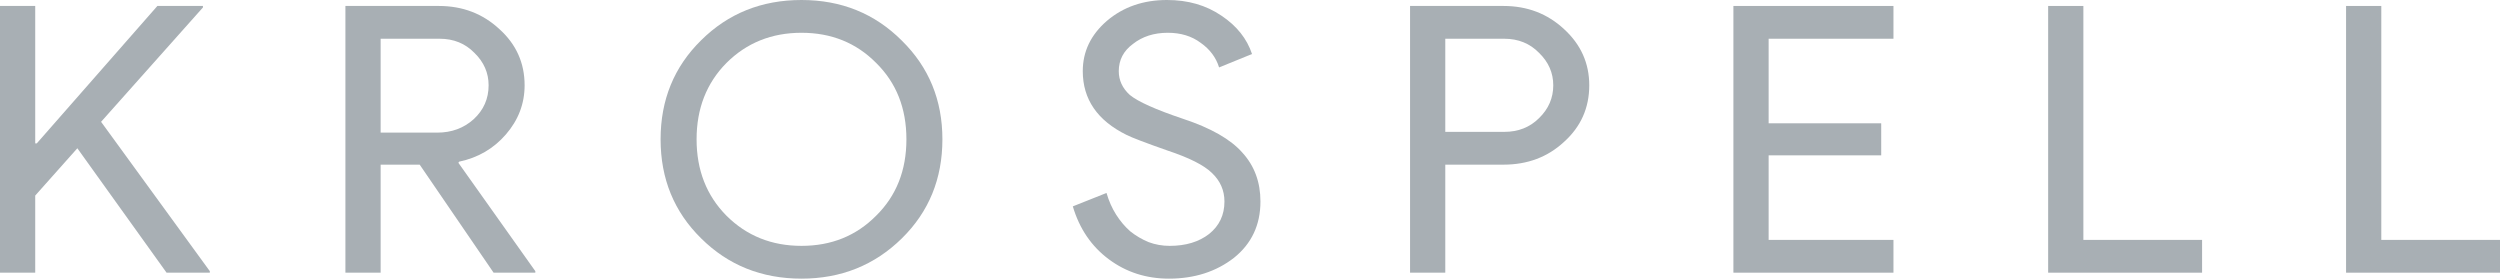 <svg width="323" height="36" viewBox="0 0 323 36" fill="none" xmlns="http://www.w3.org/2000/svg">
<path d="M20.333 0.77H26.22V0.963L13.06 15.738L27.11 35.037V35.23H21.52L9.993 19.155L4.551 25.267V35.23H0V0.77H4.551V18.529H4.749L20.333 0.77Z" fill="#A8AFB4"/>
<path d="M49.178 5.005V17.134H56.5C58.347 17.134 59.914 16.556 61.2 15.401C62.486 14.214 63.129 12.754 63.129 11.021C63.129 9.417 62.519 8.021 61.299 6.834C60.111 5.615 58.611 5.005 56.797 5.005H49.178ZM49.178 35.23H44.627V0.77H56.698C59.765 0.77 62.371 1.765 64.514 3.754C66.691 5.711 67.78 8.134 67.78 11.021C67.78 13.396 66.972 15.513 65.356 17.374C63.772 19.203 61.761 20.374 59.32 20.888L59.221 21.032L69.165 35.037V35.23H63.772L54.224 21.273H49.178V35.23Z" fill="#A8AFB4"/>
<path d="M121.759 18C121.759 23.102 120.011 27.369 116.515 30.802C112.986 34.267 108.666 36 103.554 36C98.409 36 94.088 34.267 90.592 30.802C87.096 27.369 85.348 23.102 85.348 18C85.348 12.898 87.096 8.631 90.592 5.198C94.088 1.733 98.409 0 103.554 0C108.699 0 113.019 1.749 116.515 5.246C120.011 8.679 121.759 12.931 121.759 18ZM89.999 18C89.999 21.979 91.285 25.267 93.857 27.866C96.463 30.465 99.695 31.765 103.554 31.765C107.413 31.765 110.628 30.465 113.201 27.866C115.806 25.299 117.109 22.011 117.109 18C117.109 13.989 115.806 10.7 113.201 8.134C110.628 5.535 107.413 4.235 103.554 4.235C99.695 4.235 96.463 5.535 93.857 8.134C91.285 10.733 89.999 14.021 89.999 18Z" fill="#A8AFB4"/>
<path d="M162.849 26.037C162.849 29.053 161.711 31.476 159.436 33.305C157.127 35.102 154.323 36 151.025 36C148.09 36 145.501 35.166 143.258 33.497C141.016 31.829 139.465 29.551 138.608 26.663L142.961 24.93C143.258 25.957 143.671 26.888 144.198 27.722C144.726 28.556 145.336 29.278 146.029 29.888C146.754 30.465 147.546 30.93 148.403 31.283C149.261 31.604 150.168 31.765 151.124 31.765C153.202 31.765 154.901 31.251 156.22 30.225C157.539 29.166 158.199 27.77 158.199 26.037C158.199 24.594 157.655 23.358 156.566 22.332C155.544 21.337 153.631 20.374 150.827 19.444C147.991 18.449 146.227 17.775 145.534 17.422C141.774 15.562 139.894 12.818 139.894 9.193C139.894 6.658 140.933 4.492 143.011 2.695C145.122 0.898 147.711 0 150.778 0C153.482 0 155.824 0.674 157.803 2.021C159.782 3.337 161.101 4.989 161.761 6.979L157.506 8.711C157.11 7.428 156.319 6.369 155.131 5.535C153.977 4.668 152.559 4.235 150.877 4.235C149.096 4.235 147.595 4.717 146.375 5.679C145.155 6.578 144.545 7.749 144.545 9.193C144.545 10.38 145.023 11.406 145.979 12.273C147.035 13.139 149.327 14.166 152.856 15.353C156.451 16.54 159.007 18 160.524 19.733C162.074 21.433 162.849 23.535 162.849 26.037Z" fill="#A8AFB4"/>
<path d="M186.731 21.273V35.23H182.179V0.77H194.25C197.318 0.77 199.923 1.765 202.067 3.754C204.244 5.743 205.332 8.166 205.332 11.021C205.332 13.941 204.244 16.38 202.067 18.337C199.956 20.294 197.351 21.273 194.25 21.273H186.731ZM186.731 5.005V17.037H194.349C196.163 17.037 197.664 16.444 198.851 15.257C200.072 14.069 200.682 12.658 200.682 11.021C200.682 9.417 200.072 8.021 198.851 6.834C197.664 5.615 196.163 5.005 194.349 5.005H186.731Z" fill="#A8AFB4"/>
<path d="M244.635 0.77V5.005H228.507V15.931H243.052V20.07H228.507V30.995H244.635V35.23H223.956V0.77H244.635Z" fill="#A8AFB4"/>
<path d="M284.509 35.23H264.621V0.77H269.172V30.995H284.509V35.23Z" fill="#A8AFB4"/>
<path d="M323 35.23H303.112V0.77H307.664V30.995H323V35.23Z" fill="#A8AFB4"/>
</svg>
